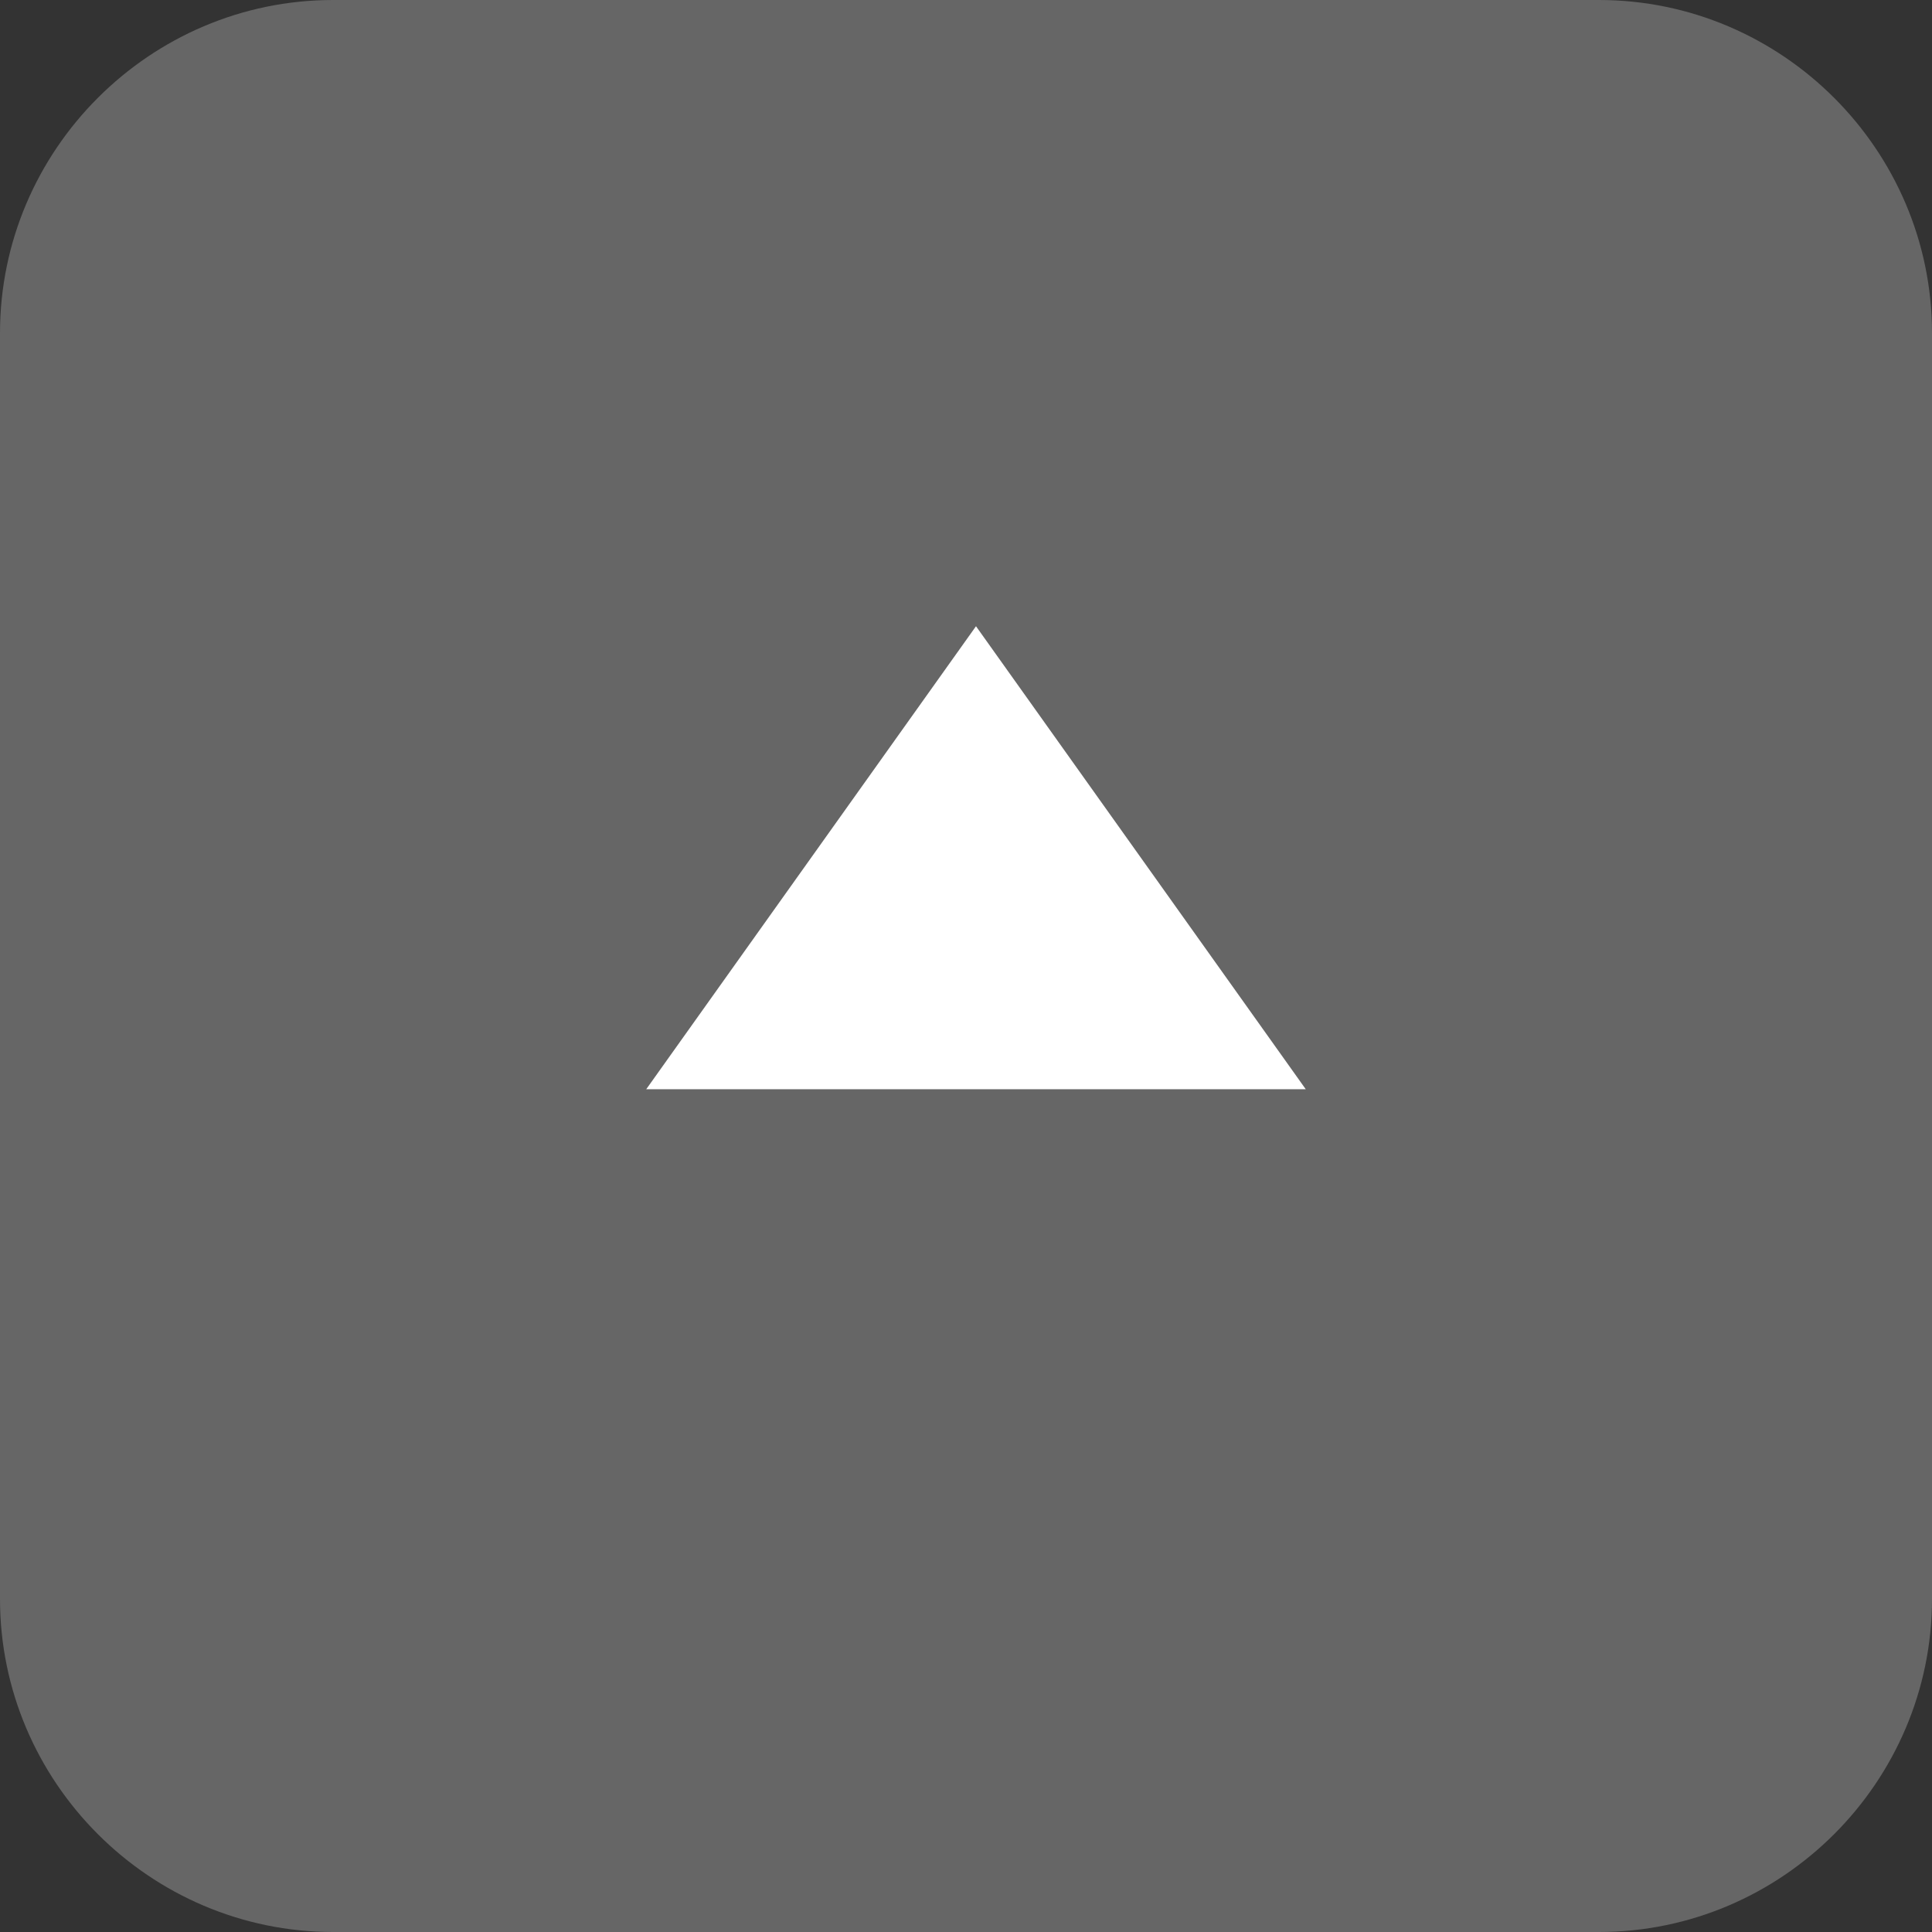 <?xml version="1.0" encoding="utf-8"?>
<svg version="1.1" id="base" xmlns="http://www.w3.org/2000/svg" xmlns:xlink="http://www.w3.org/1999/xlink" x="0px" y="0px" width="58px" height="58px" preserveAspectRatio="xMinYMid" viewBox="0 0 58 58" style="enable-background:new 0 0 58 58;" xml:space="preserve">
<rect x="0" y="0" width="58" height="58" fill="#333333" stroke="none"/>
<style type="text/css">
	.st0{fill:#666666;}
	.st1{fill:#FFFFFF;}
</style>
<g>
	<g id="square_9_00000117660043137932629940000011498550396797887902_">
		<path class="st0" d="M0,10C0,4.5,4.5,0,10,0h38c5.5,0,10,4.5,10,10v38c0,5.5-4.5,10-10,10H10C4.5,58,0,53.5,0,48V10z"/>
	</g>
</g>
<polyline class="st1" points="19.4,32.7 29.3,18.8 39.2,32.7 "/>
</svg>
